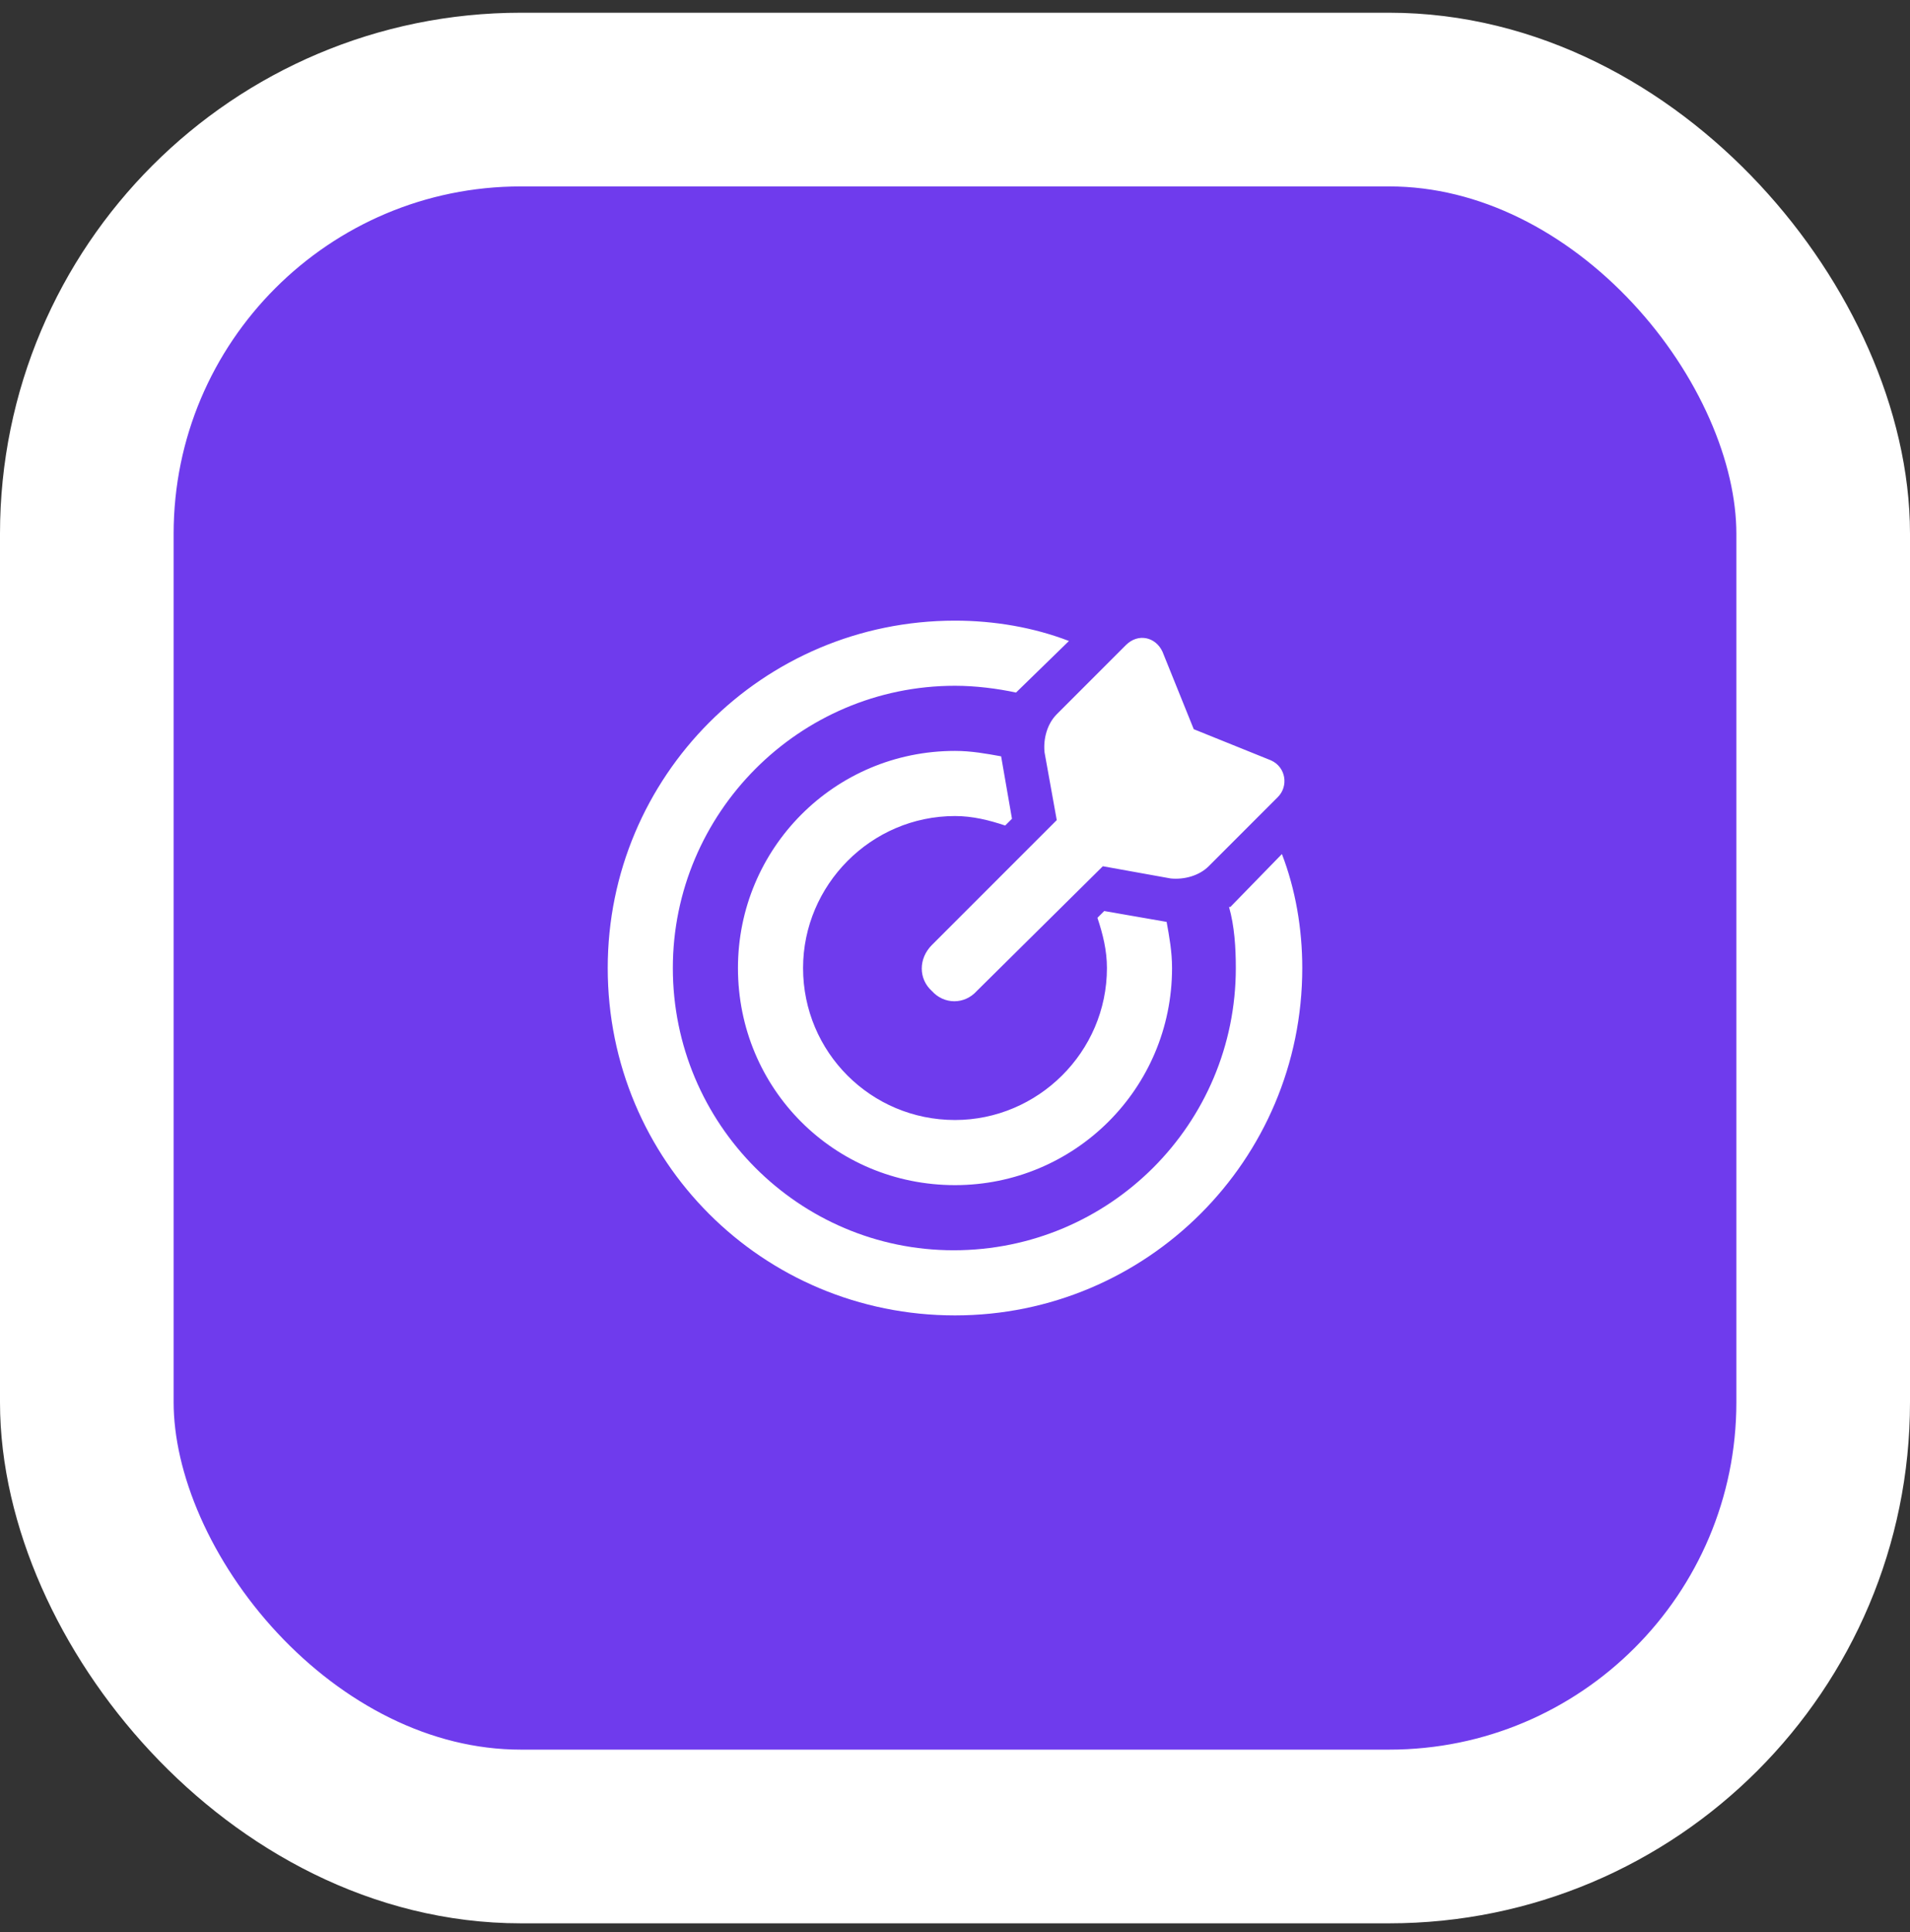 <svg width="88" height="89" viewBox="0 0 88 89" fill="none" xmlns="http://www.w3.org/2000/svg">
<rect x="0" y="0" width="88" height="89" fill="#333333" stroke="none"/>
<rect x="4" y="4.586" width="80" height="80" rx="20" fill="#6F3BED"/>
<rect x="4" y="4.586" width="80" height="80" rx="20" stroke="white" stroke-width="8"/>
<path d="M50.562 42.273L50.875 41.961L53.75 42.461C53.875 43.148 54 43.836 54 44.586C54 50.148 49.5 54.586 44 54.586C38.438 54.586 34 50.148 34 44.586C34 39.086 38.438 34.586 44 34.586C44.75 34.586 45.438 34.711 46.125 34.836L46.625 37.711L46.312 38.023C45.562 37.773 44.812 37.586 44 37.586C40.125 37.586 37 40.773 37 44.586C37 48.461 40.125 51.586 44 51.586C47.812 51.586 51 48.461 51 44.586C51 43.773 50.812 43.023 50.562 42.273ZM56.625 41.773H56.688L59.062 39.336C59.688 40.961 60 42.773 60 44.586C60 53.461 52.812 60.586 44 60.586C35.125 60.586 28 53.461 28 44.586C28 35.773 35.125 28.586 44 28.586C45.812 28.586 47.625 28.898 49.25 29.523L46.812 31.898C45.938 31.711 44.938 31.586 44 31.586C36.812 31.586 31 37.461 31 44.586C31 51.773 36.812 57.586 43.938 57.586C51.125 57.586 56.938 51.773 56.938 44.586C56.938 43.648 56.875 42.648 56.625 41.773ZM50.812 39.898L45 45.648C44.438 46.273 43.5 46.273 42.938 45.648C42.312 45.086 42.312 44.148 42.938 43.523L48.688 37.773L48.125 34.648C48.062 34.023 48.25 33.336 48.688 32.898L51.875 29.711C52.438 29.148 53.25 29.336 53.562 30.023L55 33.586L58.562 35.023C59.25 35.336 59.375 36.211 58.875 36.711L55.688 39.898C55.25 40.336 54.562 40.523 53.938 40.461L50.812 39.898Z" fill="white"/>
</svg>
